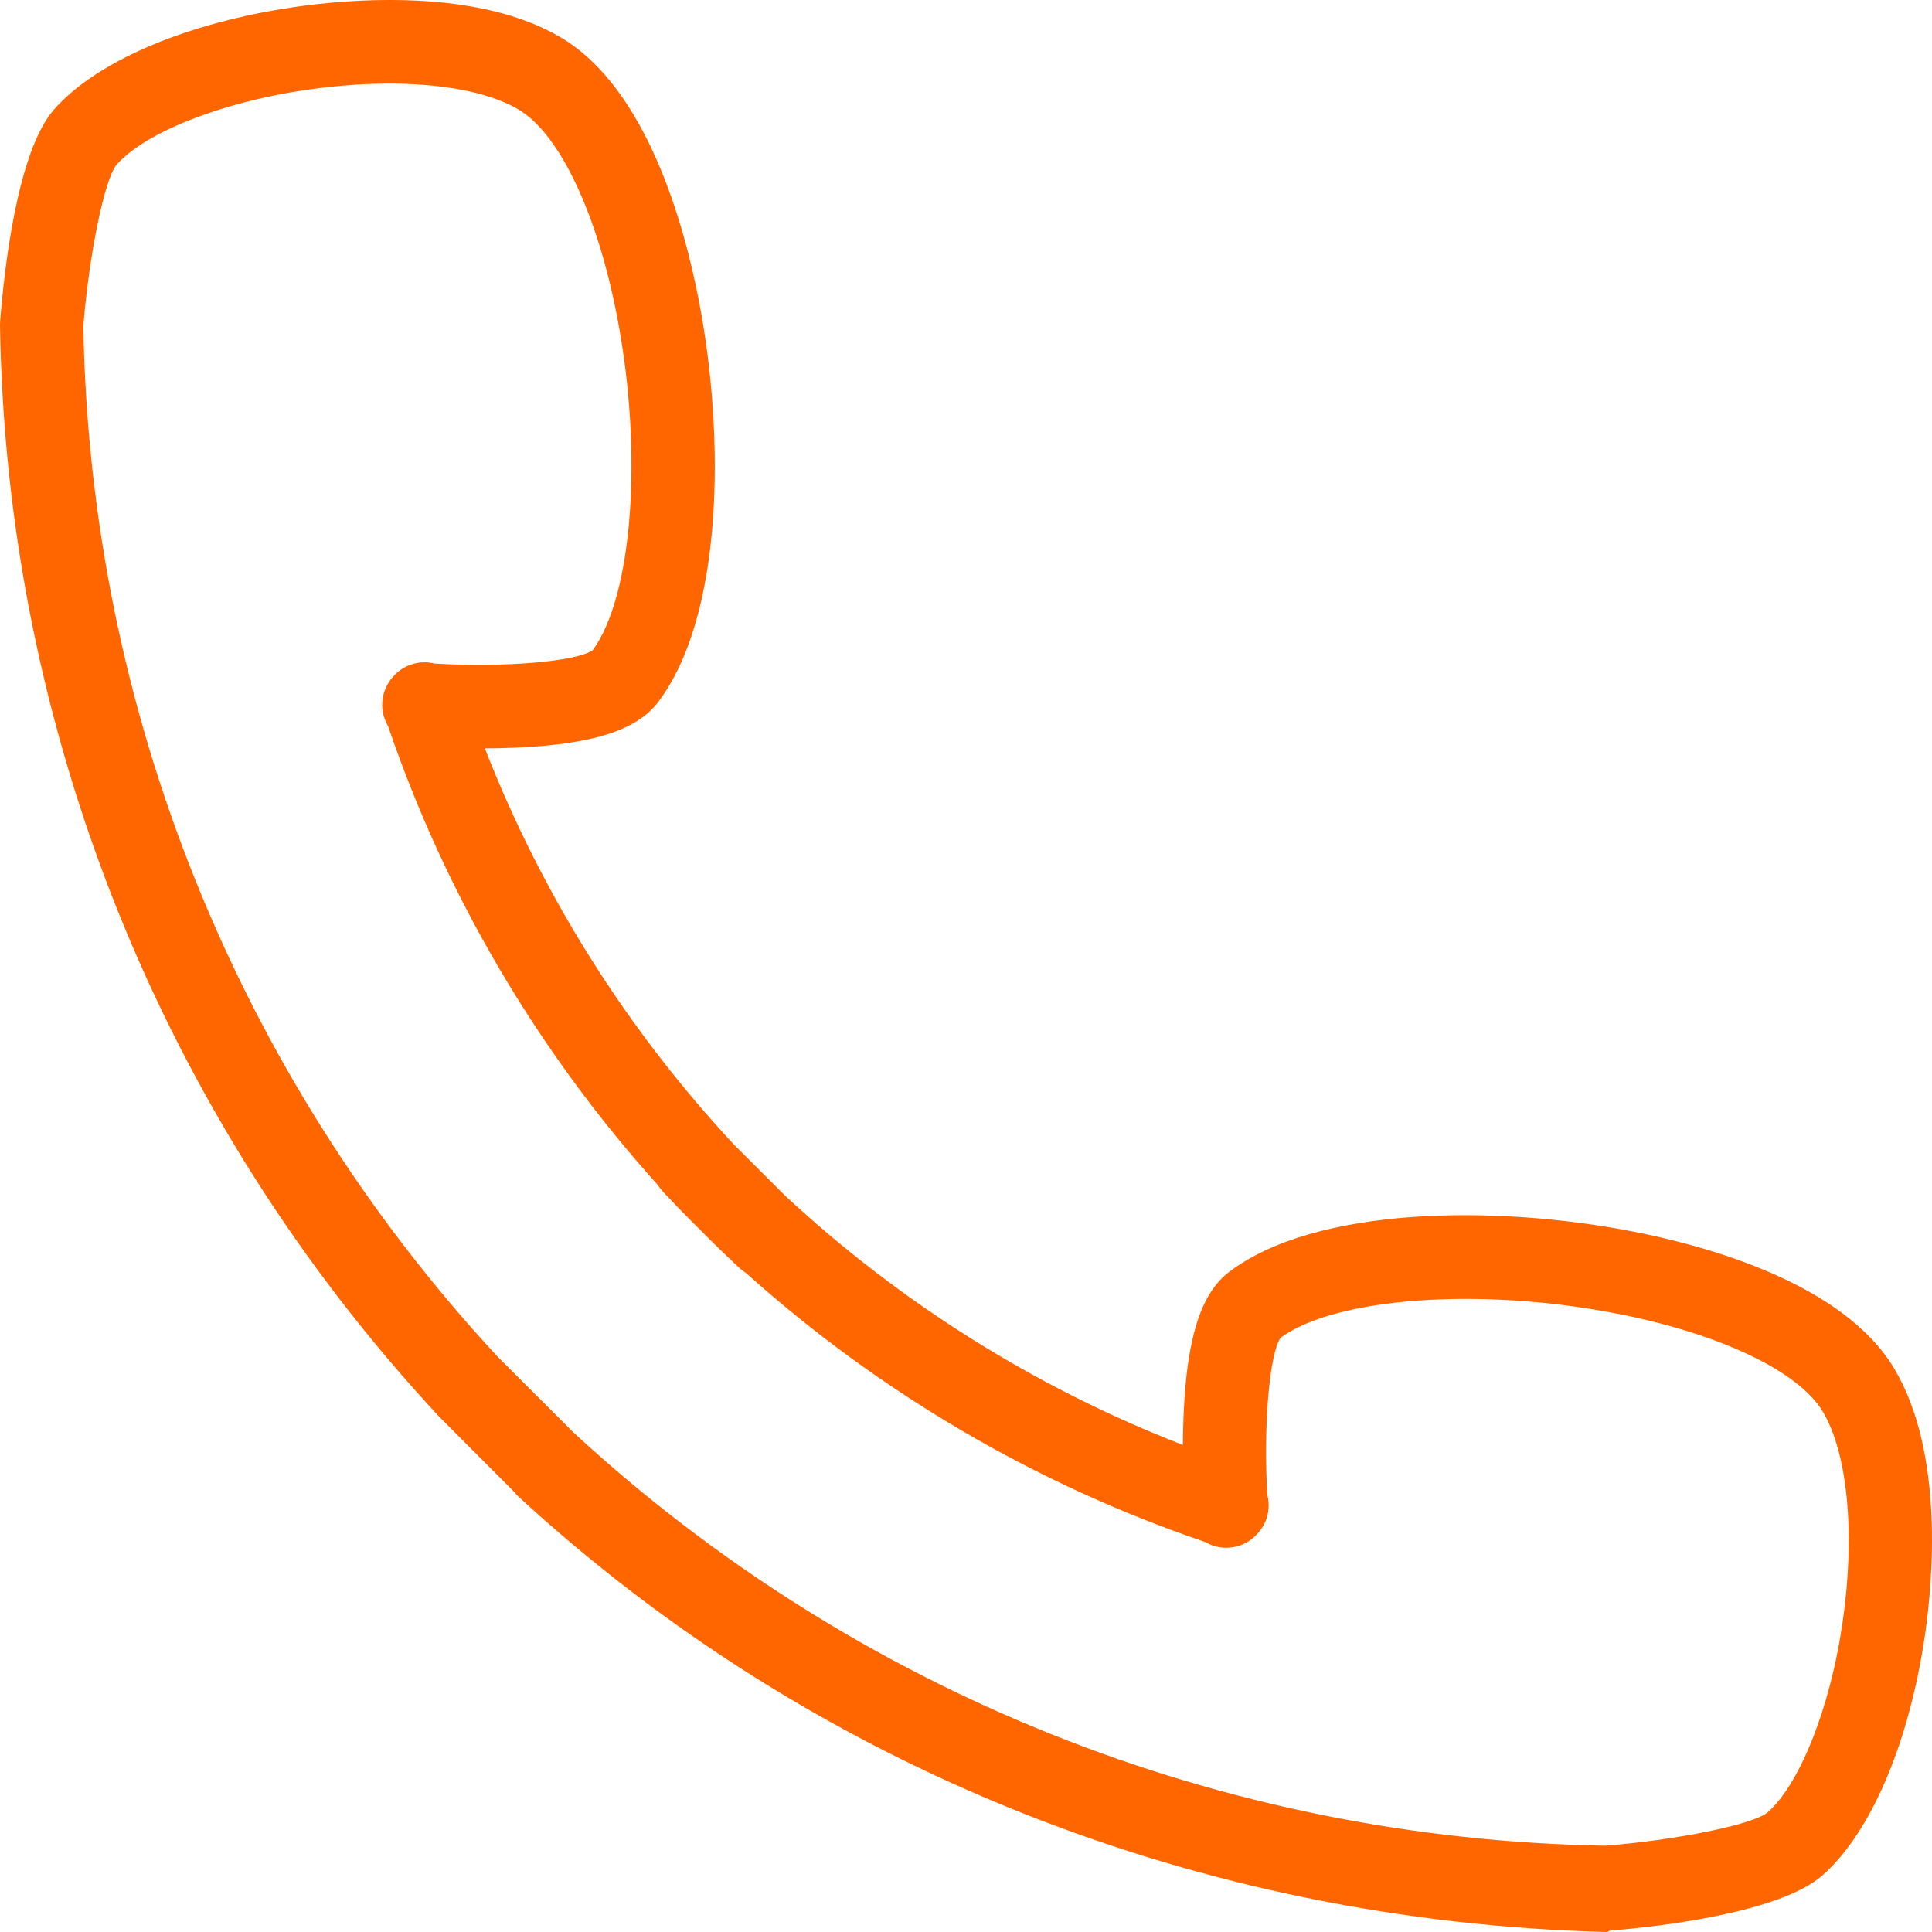 <?xml version="1.0" encoding="UTF-8"?> <svg xmlns="http://www.w3.org/2000/svg" width="104" height="104" viewBox="0 0 104 104" fill="none"> <path d="M101.941 73.628C99.193 69.083 91.942 67.078 87.865 66.286C80.422 64.842 70.831 64.952 66.183 68.453C64.652 69.606 63.89 71.989 63.712 76.18C63.688 76.732 63.678 77.271 63.675 77.782C55.776 74.719 48.485 70.149 42.262 64.361L39.529 61.633C33.74 55.428 29.167 48.158 26.101 40.285C26.614 40.283 27.155 40.272 27.709 40.249C31.898 40.071 34.28 39.312 35.432 37.786C38.924 33.165 39.05 23.625 37.627 16.219C36.838 12.112 34.83 4.811 30.25 2.052C25.695 -0.694 18.653 -0.031 15.837 0.381C10.027 1.232 5.194 3.293 2.908 5.894C0.915 8.161 0.215 14.631 0.007 17.307C0.001 17.378 -0.001 17.45 0 17.52C0.343 39.319 8.694 60.134 23.515 76.124C23.535 76.145 23.555 76.175 23.576 76.196L27.731 80.362C27.751 80.382 27.772 80.438 27.794 80.457C43.806 95.251 64.644 103.437 86.469 104C86.481 104 86.493 104 86.504 104C86.562 104 86.62 103.927 86.677 103.923C89.354 103.715 95.826 102.947 98.092 100.961C100.7 98.677 102.765 93.847 103.618 88.04C104.031 85.225 104.695 78.185 101.941 73.628ZM99.181 87.383C98.511 91.946 96.888 96.039 95.145 97.566C94.364 98.213 90.311 99.043 86.434 99.355C65.764 99.005 46.034 91.105 30.862 77.102L26.77 73.015C12.748 57.872 4.838 38.181 4.487 17.551C4.797 13.691 5.626 9.652 6.271 8.873C7.804 7.129 11.909 5.507 16.485 4.837C21.285 4.134 25.676 4.546 27.943 5.913C30.131 7.231 32.154 11.507 33.224 17.073C34.628 24.376 34.06 32.053 31.907 35.001C31.038 35.614 27.097 35.943 23.4 35.721C22.999 35.619 22.565 35.626 22.143 35.767C21.775 35.891 21.46 36.101 21.212 36.368C20.856 36.736 20.622 37.226 20.582 37.777C20.548 38.253 20.664 38.704 20.889 39.085C23.989 48.185 28.949 56.613 35.4 63.778C35.477 63.9 35.566 64.017 35.668 64.126C36.332 64.837 37.011 65.535 37.704 66.218C38.389 66.911 39.089 67.59 39.803 68.255C39.913 68.357 40.03 68.445 40.152 68.521C47.325 74.959 55.764 79.91 64.874 83.005C65.254 83.23 65.702 83.346 66.176 83.31C66.729 83.27 67.22 83.03 67.586 82.668C67.623 82.632 67.657 82.594 67.692 82.556C67.702 82.545 67.712 82.534 67.722 82.522C67.919 82.299 68.08 82.038 68.18 81.737C68.319 81.314 68.324 80.88 68.222 80.478C68.002 76.797 68.328 72.875 68.939 72.008C71.916 69.841 79.656 69.28 87.015 70.708C92.545 71.781 96.796 73.796 98.108 75.965C99.472 78.223 99.883 82.598 99.181 87.383Z" fill="#FF6600"></path> </svg> 